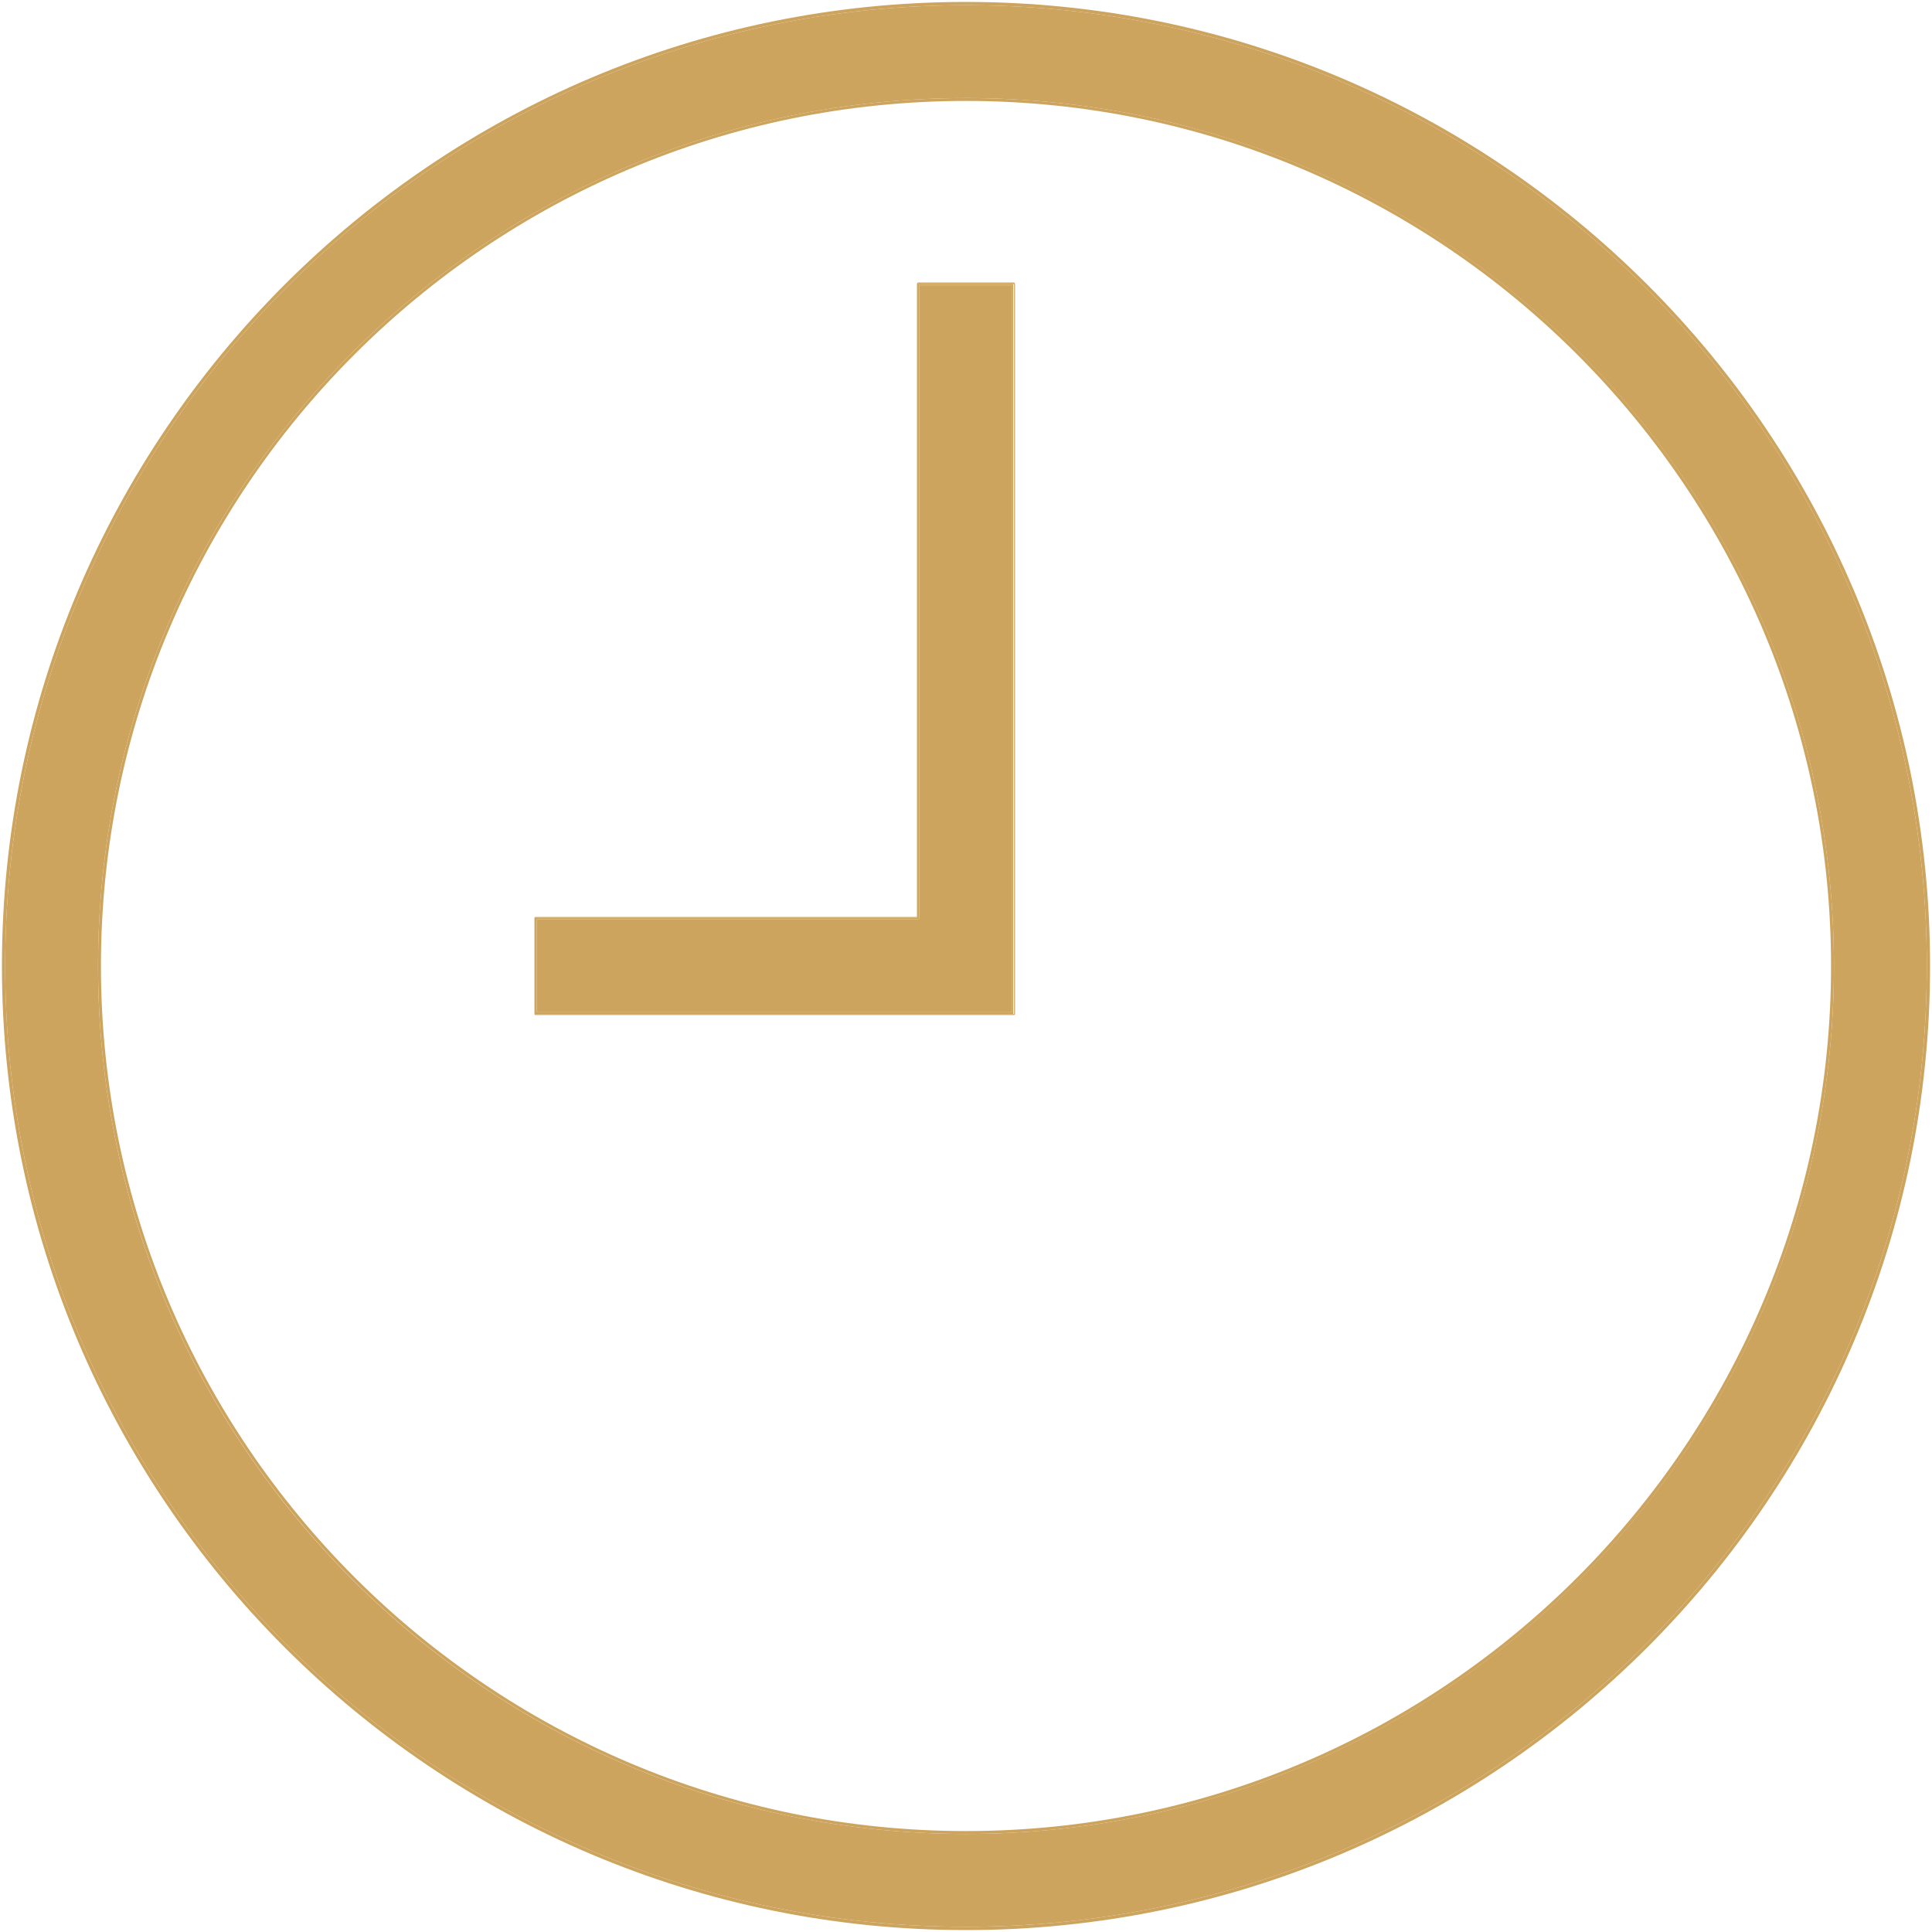 <svg xmlns="http://www.w3.org/2000/svg" xmlns:xlink="http://www.w3.org/1999/xlink" width="16px" height="16px" viewBox="0 0 16 16"><g id="surface1"><path style=" stroke:none;fill-rule:nonzero;fill:#cda45e;fill-opacity:1;" d="M 8.383 2.363 L 8.383 8.383 L 4.445 8.383 L 4.445 7.613 L 7.602 7.613 C 7.609 7.613 7.613 7.609 7.613 7.602 L 7.613 2.363 Z M 8.383 2.363 "></path><path style=" stroke:none;fill-rule:nonzero;fill:#cda45e;fill-opacity:1;" d="M 0.812 8 C 0.812 11.969 4.035 15.188 8 15.188 C 11.965 15.188 15.188 11.965 15.188 8 C 15.188 4.035 11.965 0.812 8 0.812 C 4.035 0.812 0.812 4.031 0.812 8 Z M 8 0.043 C 12.387 0.043 15.957 3.613 15.957 8 C 15.957 12.387 12.387 15.957 8 15.957 C 3.613 15.957 0.043 12.387 0.043 8 C 0.043 3.613 3.613 0.043 8 0.043 Z M 8 0.043 "></path><path style=" stroke:none;fill-rule:nonzero;fill:#cda45e;fill-opacity:1;" d="M 4.43 7.602 L 7.598 7.602 L 7.598 2.352 L 8.391 2.352 L 8.391 8.398 L 4.43 8.398 Z M 7.602 7.613 L 4.445 7.613 L 4.445 8.383 L 8.383 8.383 L 8.383 2.363 L 7.613 2.363 L 7.613 7.602 C 7.613 7.609 7.609 7.613 7.602 7.613 Z M 7.602 7.613 "></path><path style=" stroke:none;fill-rule:nonzero;fill:#cda45e;fill-opacity:1;" d="M 8.398 8.406 L 4.434 8.406 C 4.43 8.406 4.426 8.402 4.426 8.398 L 4.426 7.602 C 4.426 7.598 4.43 7.594 4.434 7.594 L 7.594 7.594 L 7.594 2.352 C 7.594 2.348 7.598 2.34 7.602 2.34 L 8.398 2.34 C 8.402 2.34 8.406 2.348 8.406 2.352 L 8.406 8.398 C 8.406 8.402 8.402 8.406 8.398 8.406 Z M 7.602 7.602 L 4.434 7.602 L 4.434 8.398 L 8.398 8.398 L 8.398 2.352 L 7.602 2.352 Z M 7.602 7.602 "></path><path style=" stroke:none;fill-rule:nonzero;fill:#cda45e;fill-opacity:1;" d="M 8 15.164 C 11.953 15.164 15.164 11.945 15.164 8 C 15.164 4.055 11.953 0.836 8 0.836 C 4.047 0.836 0.836 4.047 0.836 8 C 0.836 11.953 4.055 15.164 8 15.164 Z M 15.188 8 C 15.188 11.969 11.965 15.188 8 15.188 C 4.035 15.188 0.812 11.965 0.812 8 C 0.812 4.035 4.031 0.812 8 0.812 C 11.969 0.812 15.188 4.035 15.188 8 Z M 15.188 8 "></path><path style=" stroke:none;fill-rule:nonzero;fill:#cda45e;fill-opacity:1;" d="M 15.957 8 C 15.957 3.613 12.387 0.043 8 0.043 C 3.613 0.043 0.043 3.613 0.043 8 C 0.043 12.387 3.613 15.957 8 15.957 C 12.387 15.957 15.957 12.387 15.957 8 Z M 8 0.016 C 12.402 0.016 15.984 3.598 15.984 8 C 15.984 12.402 12.402 15.984 8 15.984 C 3.598 15.984 0.016 12.402 0.016 8 C 0.016 3.598 3.598 0.016 8 0.016 Z M 8 0.016 "></path></g></svg>